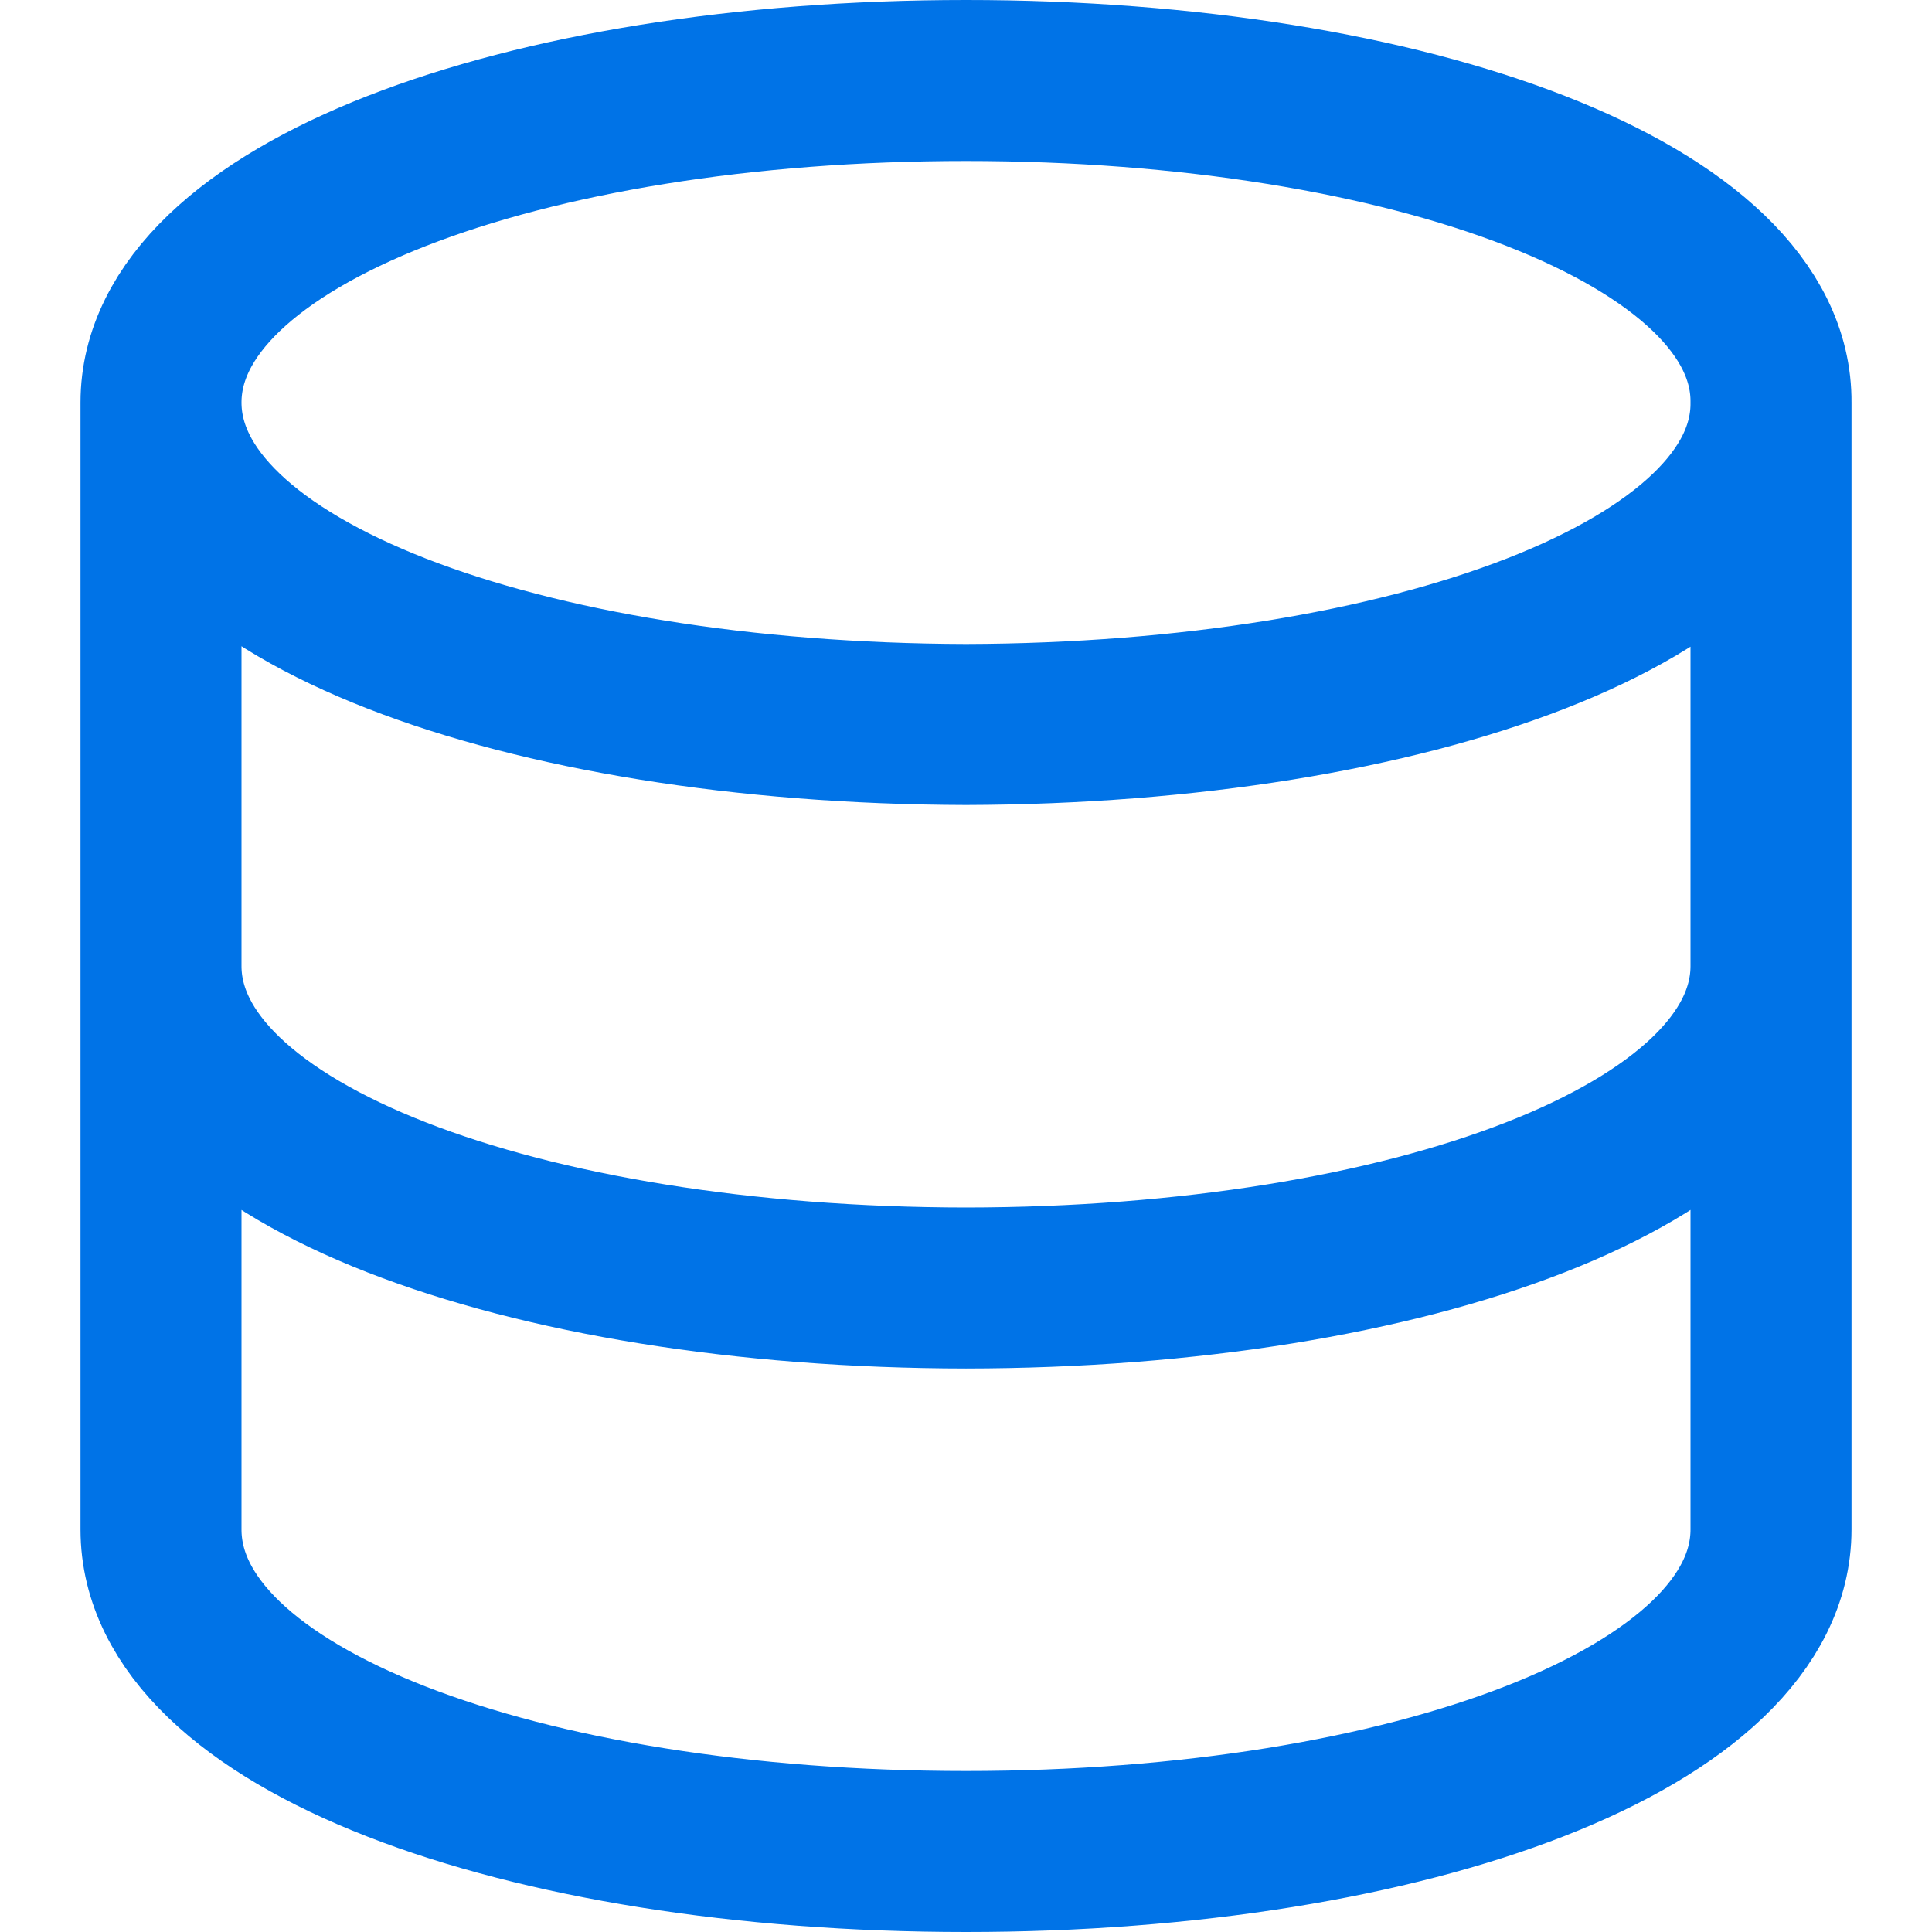 <?xml version="1.0" encoding="UTF-8"?>
<svg width="24px" height="24px" viewBox="0 0 24 24" version="1.1" xmlns="http://www.w3.org/2000/svg" xmlns:xlink="http://www.w3.org/1999/xlink">
    <defs></defs>
    <g id="Icons" stroke="none" stroke-width="1" fill="none" fill-rule="evenodd">
        <g id="Data-Sources" transform="translate(-101, -64)" stroke="#0073E7" stroke-width="2">
            <g id="IconDataSources" transform="translate(103, 65)">
                <path d="M-0,4 C-0,6.337 4.477,7.985 10,8 C15.523,7.985 20.019,6.337 20,4 C20.019,1.663 15.523,0 10,0 C4.477,0 -0,1.663 -0,4 Z M5.42101086e-20,4 L5.42101086e-20,11 C5.42101086e-20,13.337 4.477,14.995 10,15 C15.523,14.995 20,13.337 20,11 L20,4 M5.42101086e-20,11 L5.42101086e-20,18 C5.42101086e-20,20.357 4.477,22 10,22 C15.523,22 20,20.337 20,18 L20,11" id="Data-Sources-"></path>
            </g>
        </g>
    </g>
</svg>